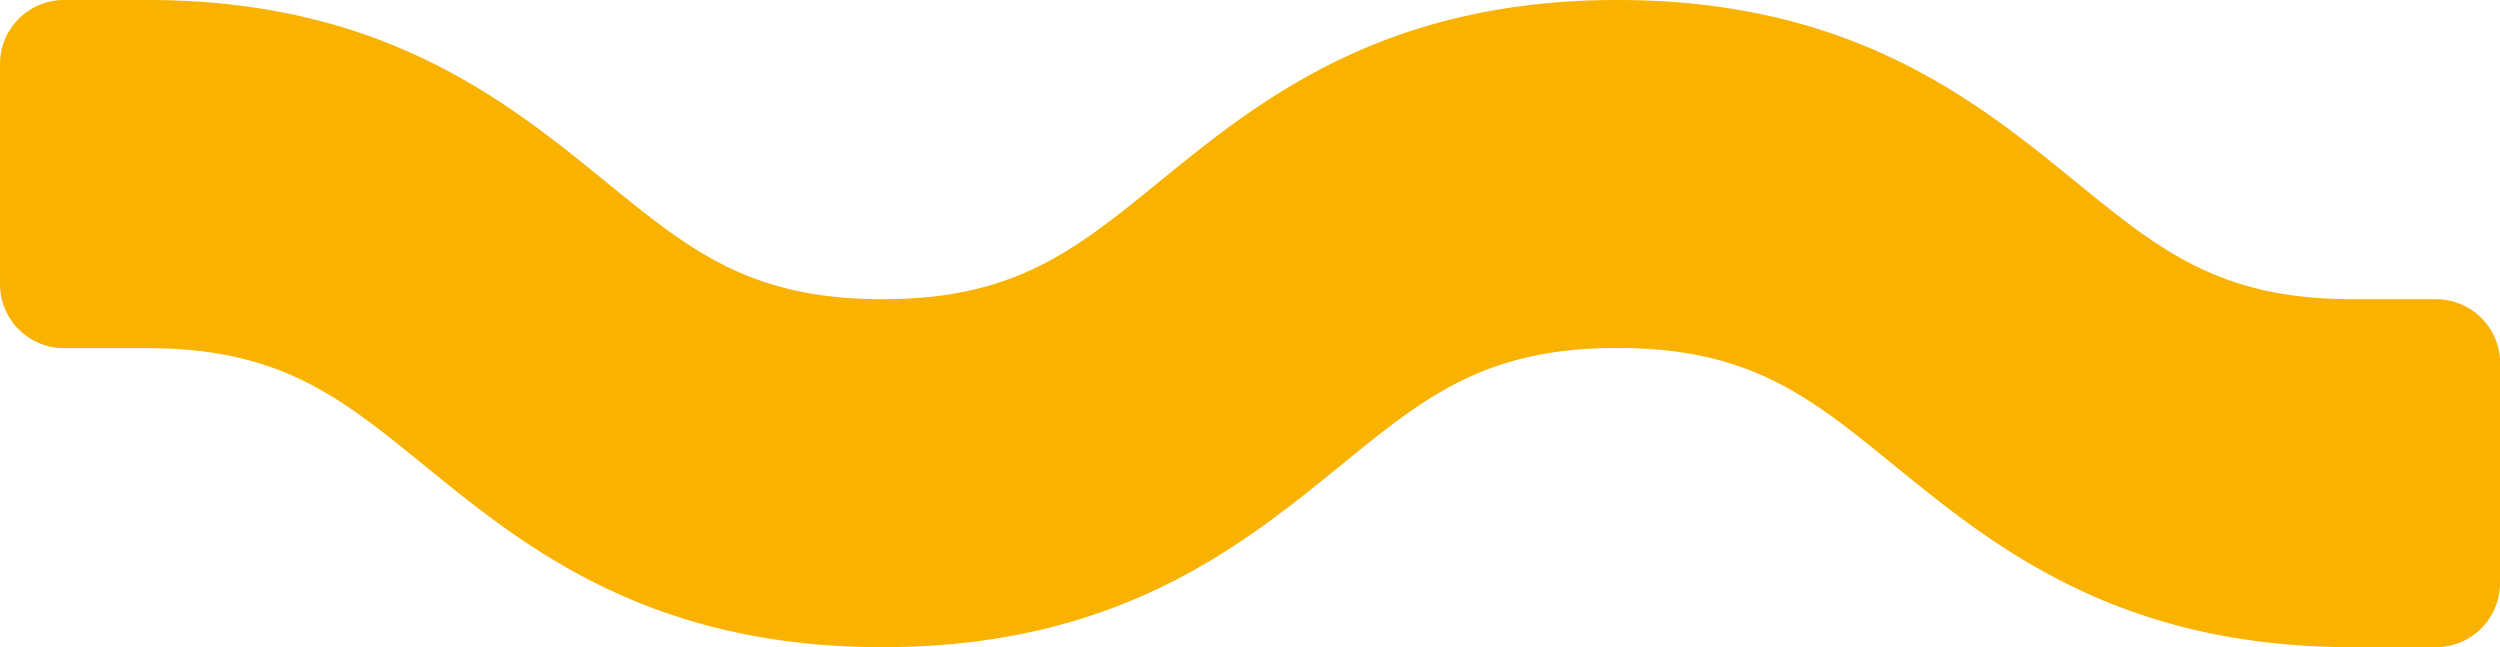<svg xmlns="http://www.w3.org/2000/svg" id="Vague" width="84.731" height="21.938" viewBox="0 0 84.731 21.938"><path id="Trac&#xE9;_118" data-name="Trac&#xE9; 118" d="M84.731,19.734a2.171,2.171,0,0,1-2.136,2.2H79.726c-7.961,0-12.171-3.428-15.553-6.182-2.823-2.3-4.862-3.959-9.353-3.959s-6.53,1.661-9.353,3.959c-3.382,2.754-7.591,6.182-15.555,6.182S17.74,18.51,14.358,15.756C11.535,13.458,9.493,11.8,5,11.8H2.136A2.171,2.171,0,0,1,0,9.593V2.2A2.171,2.171,0,0,1,2.136,0H5c7.964,0,12.173,3.425,15.555,6.179,2.823,2.3,4.865,3.962,9.355,3.962s6.53-1.661,9.355-3.962C42.65,3.425,46.857,0,54.82,0S66.993,3.425,70.373,6.179c2.825,2.3,4.865,3.962,9.353,3.962H82.6a2.171,2.171,0,0,1,2.136,2.2Z" fill="#fab200"></path></svg>